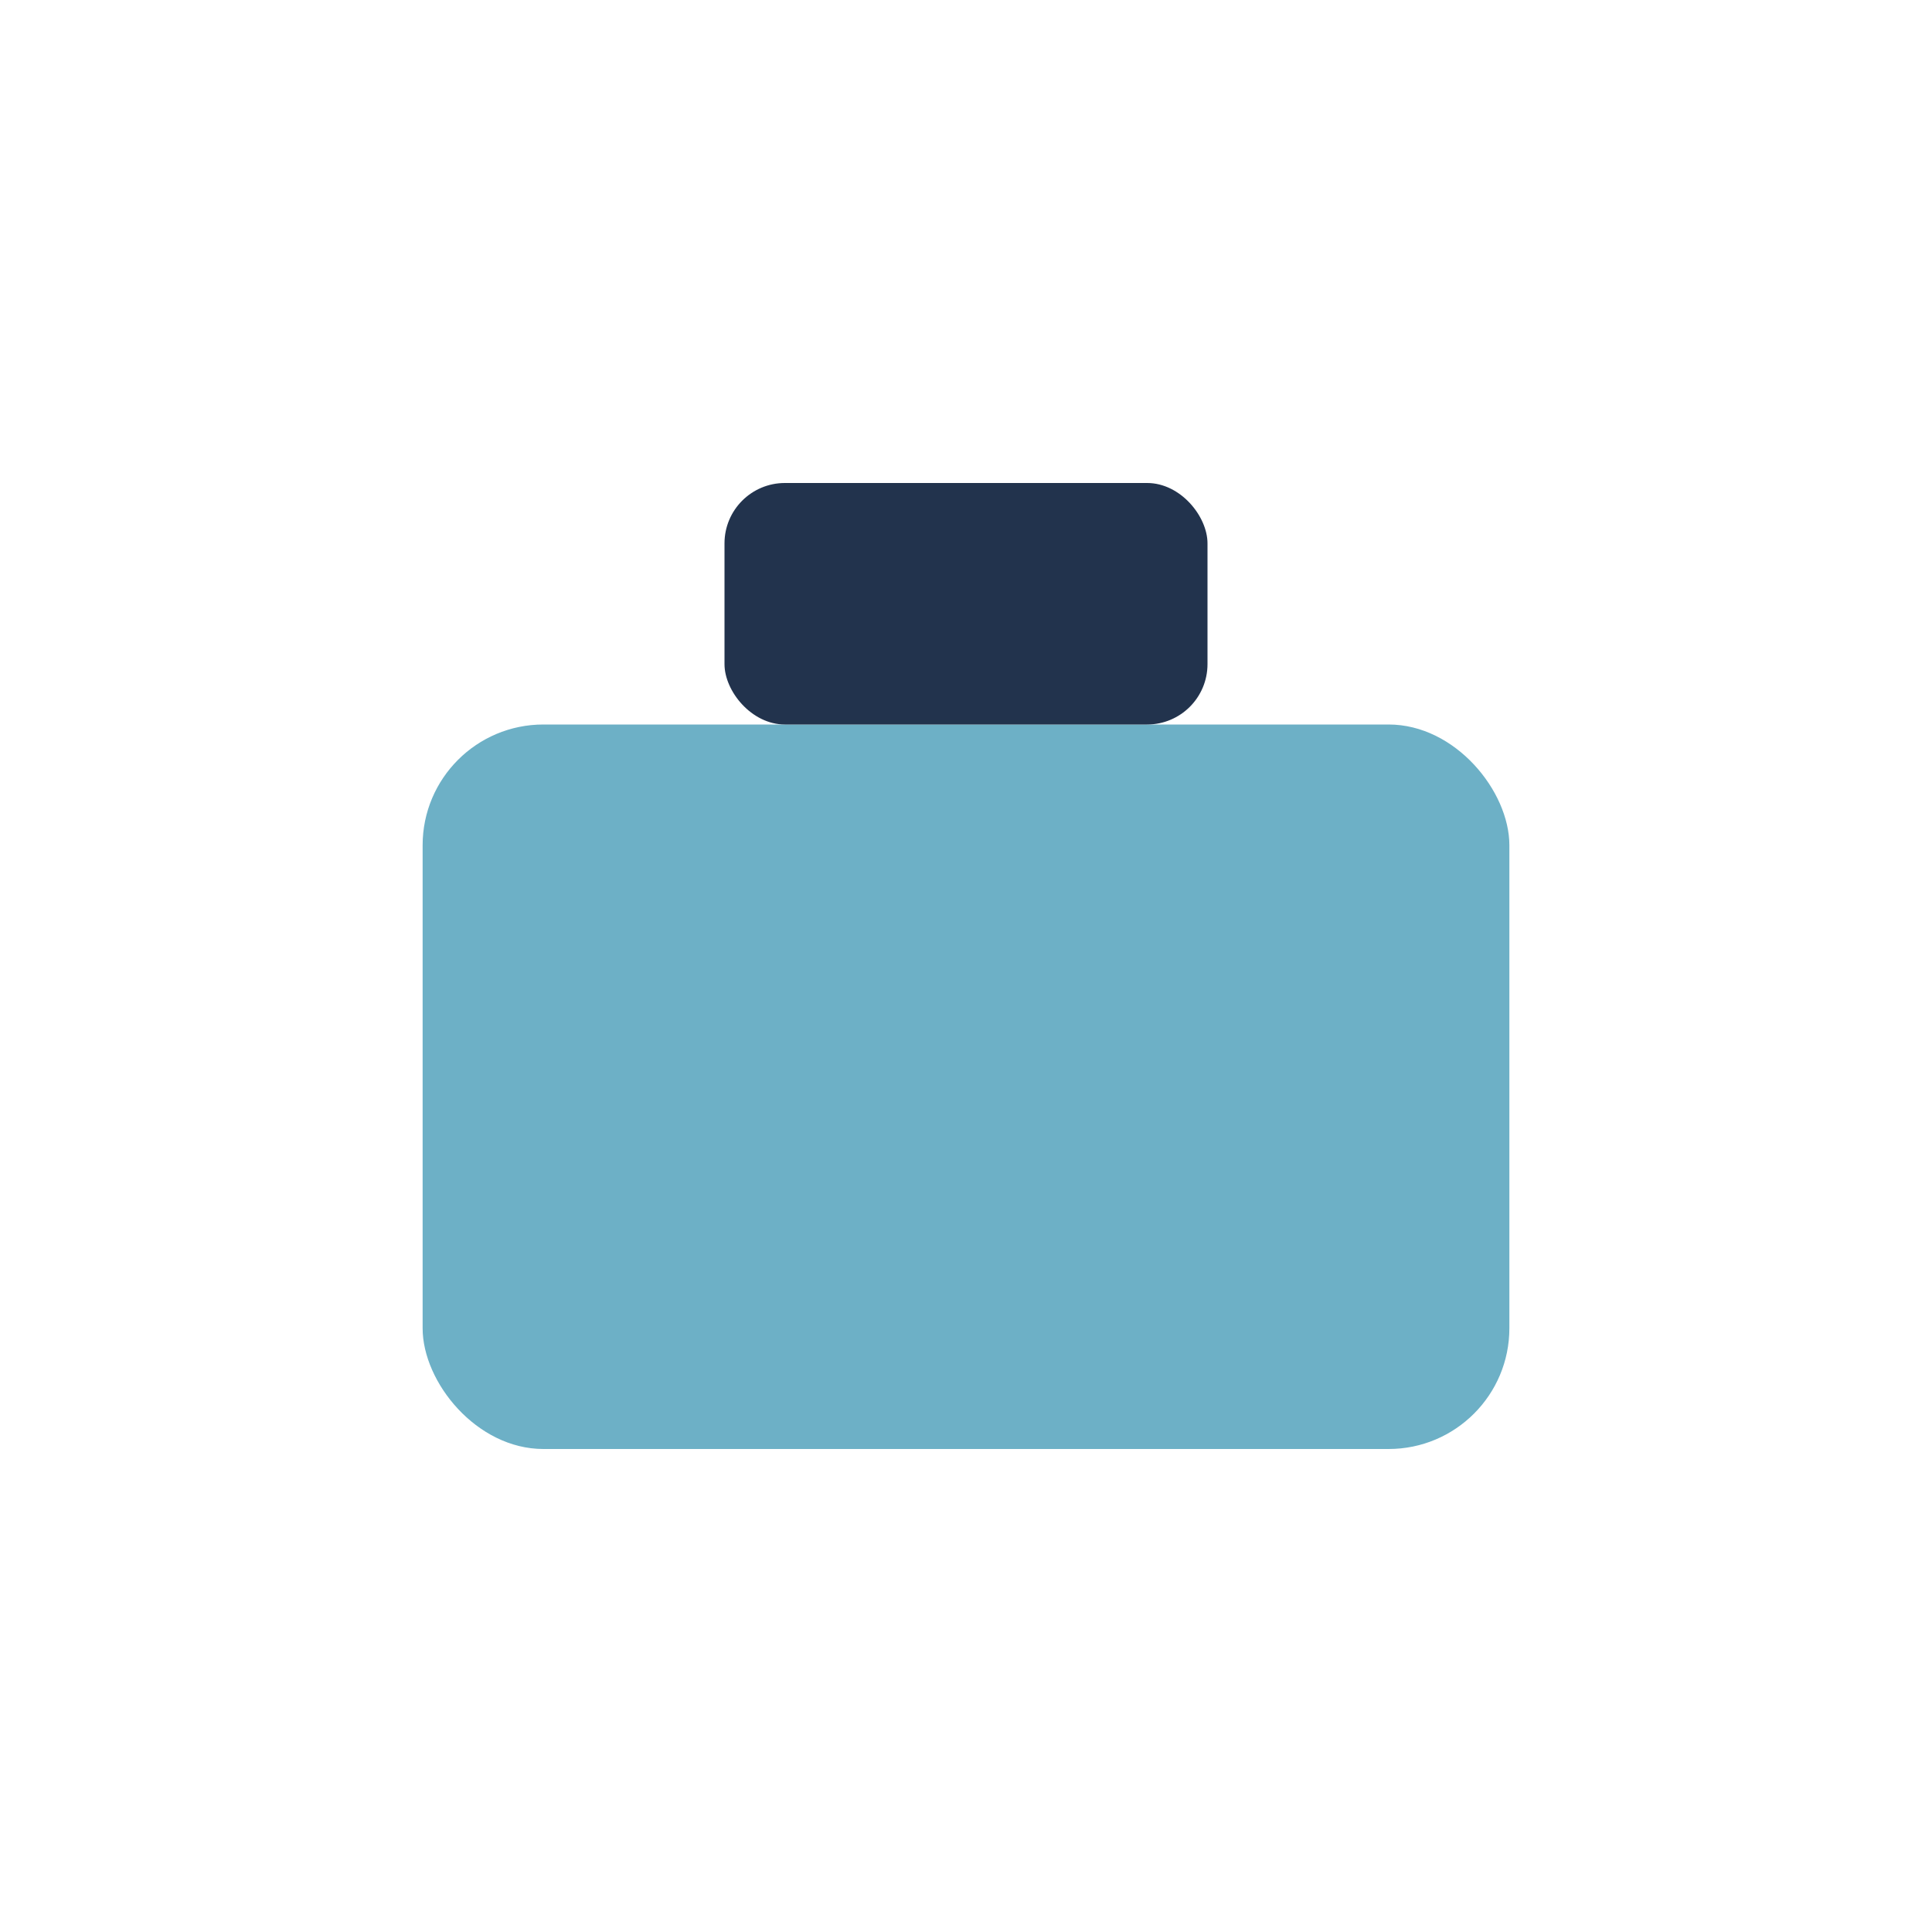<?xml version="1.0" encoding="UTF-8"?>
<svg xmlns="http://www.w3.org/2000/svg" width="32" height="32" viewBox="0 0 32 32"><rect x="7" y="12" width="18" height="12" rx="2" fill="#6DB0C6"/><rect x="12" y="8" width="8" height="4" rx="1" fill="#22334D"/></svg>